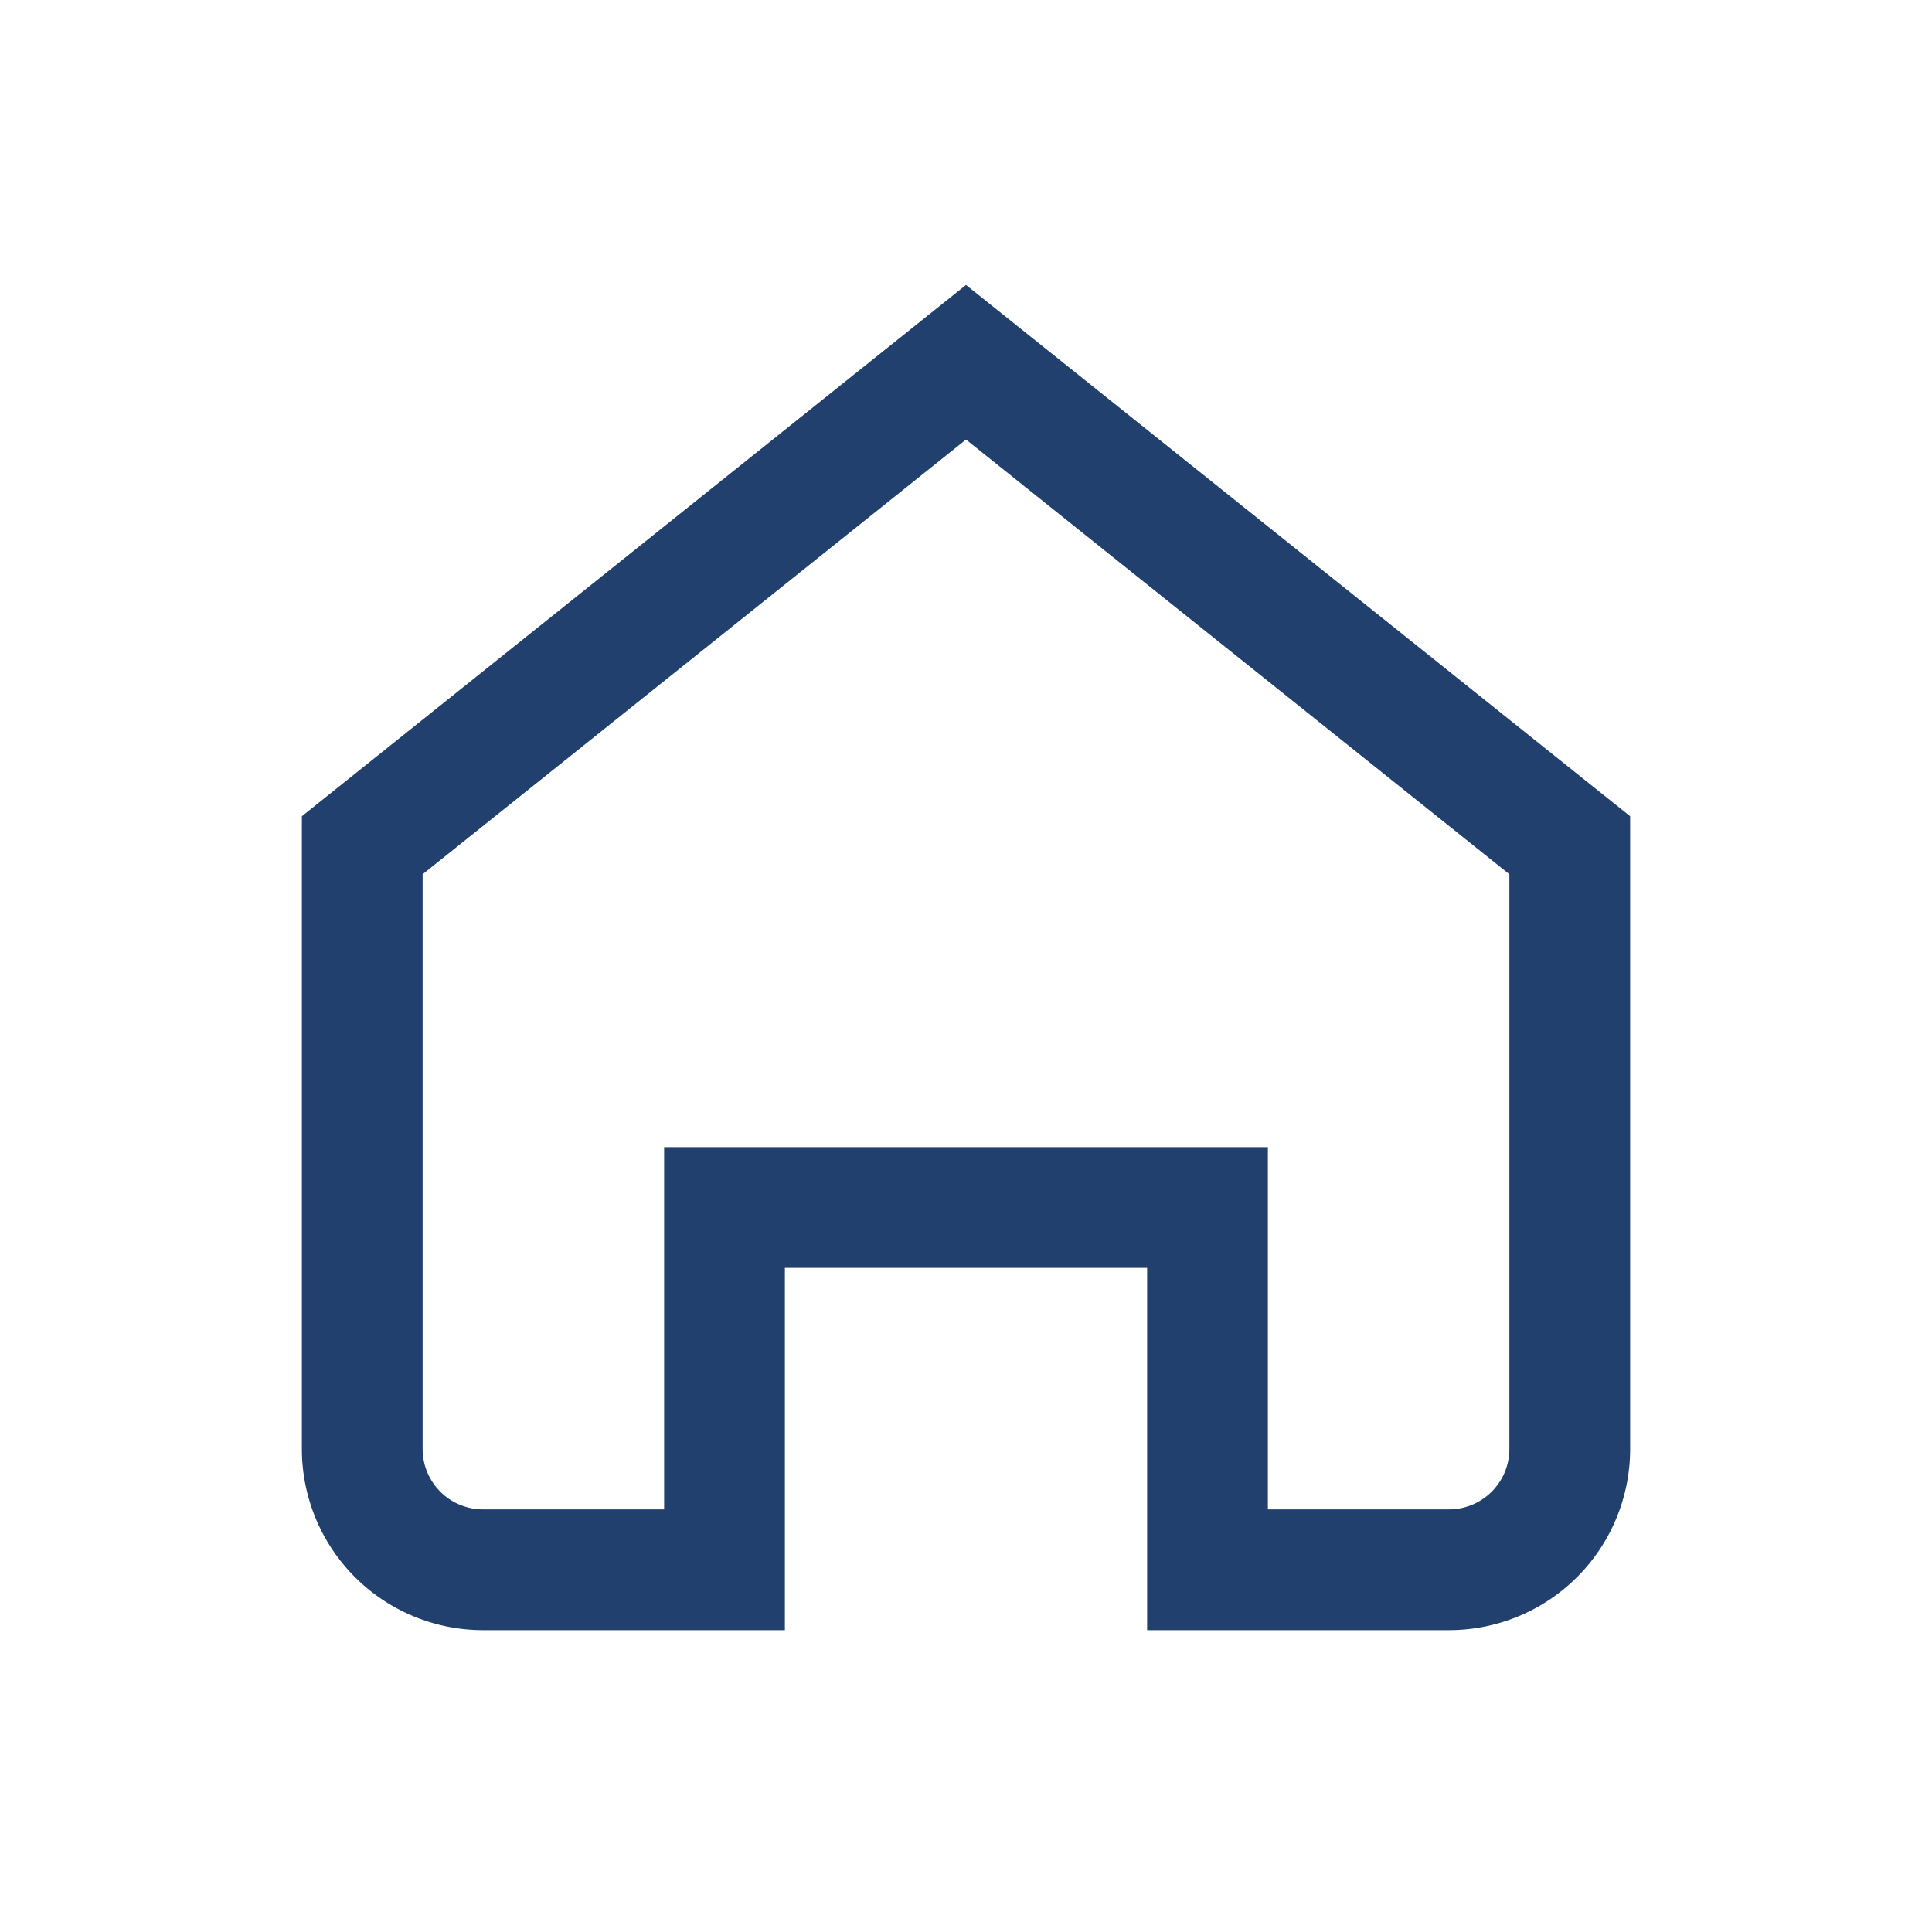 <?xml version="1.0" encoding="UTF-8"?>
<svg xmlns="http://www.w3.org/2000/svg" width="32" height="32" viewBox="0 0 32 32"><path d="M6 14l10-8 10 8v10a2 2 0 0 1-2 2h-4v-6h-8v6h-4a2 2 0 0 1-2-2V14z" fill="none" stroke="#21406e" stroke-width="2"/></svg>